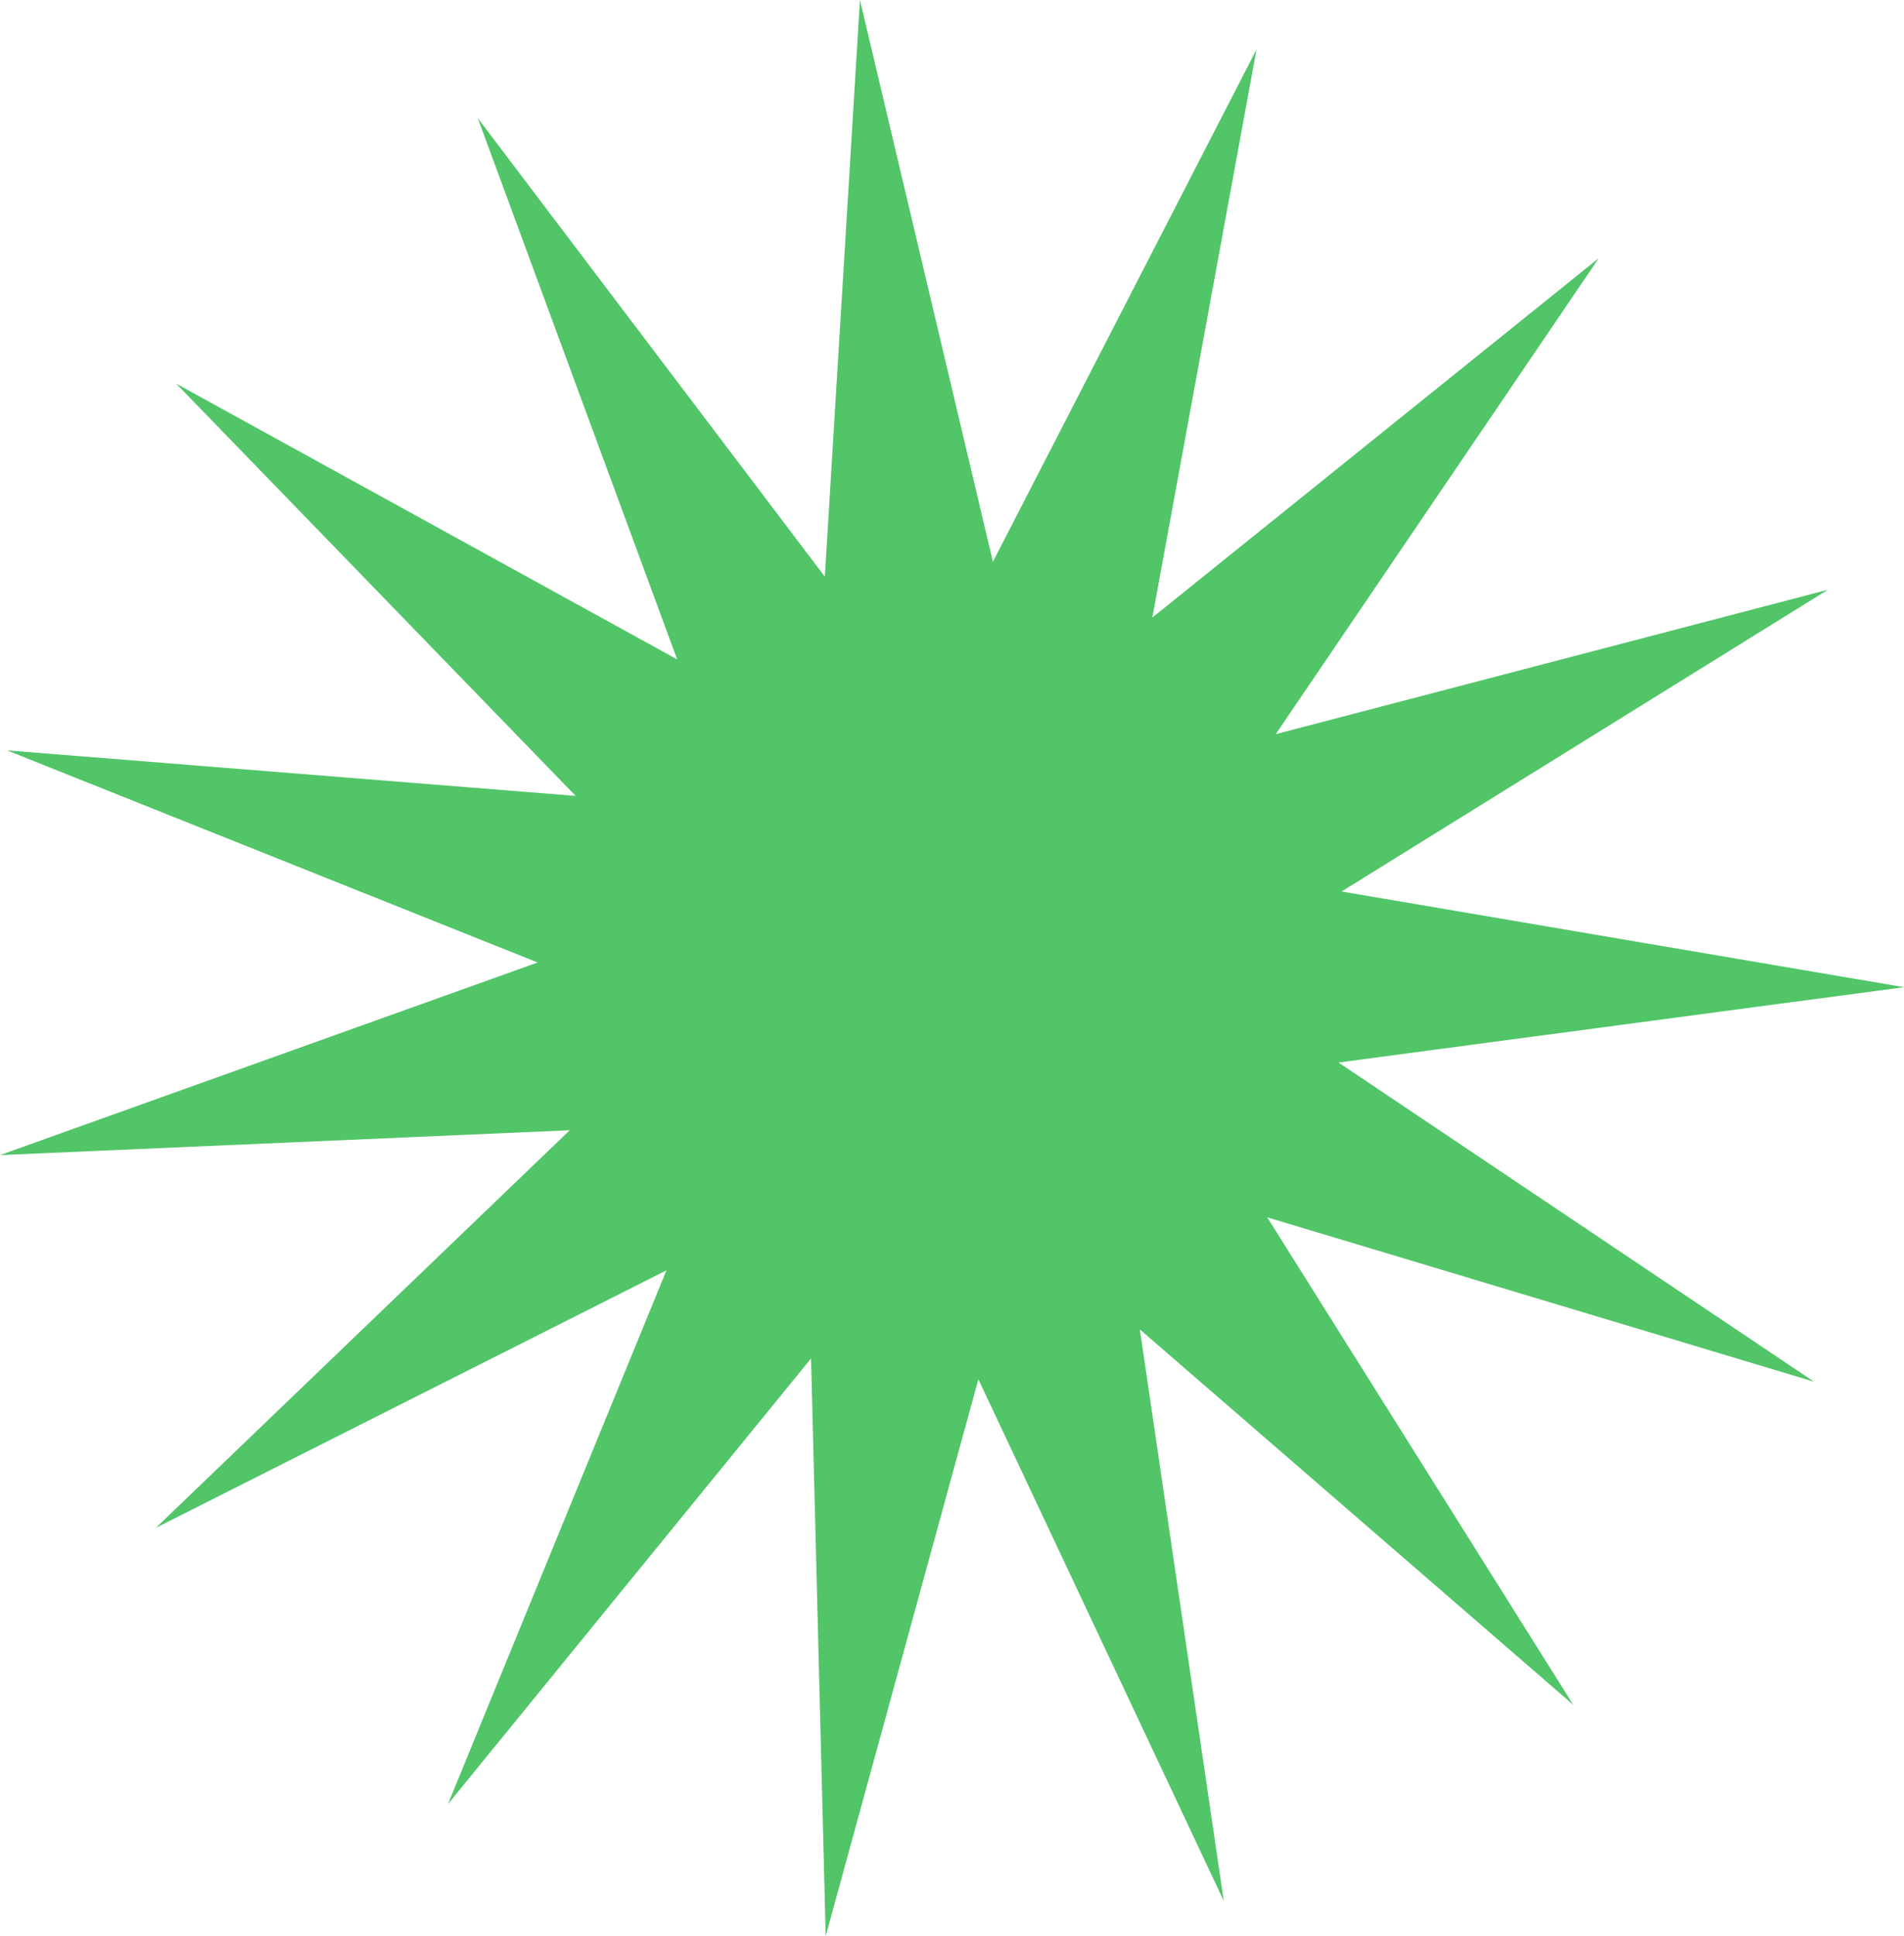 <svg xmlns="http://www.w3.org/2000/svg" fill="none" viewBox="0 0 61 62" height="62" width="61">
<path fill="#51C568" d="M42.882 34.027L61 31.615L42.981 28.55L58.562 18.887L40.872 23.511L51.223 8.266L36.918 19.778L40.256 1.583L31.811 17.991L27.551 0L26.426 18.468L15.308 3.785L21.695 21.118L5.644 12.285L18.443 25.489L0.226 24.031L17.224 30.824L0 36.992L18.254 36.196L4.994 48.929L21.352 40.682L14.352 57.776L25.984 43.504L26.454 62L31.345 44.171L39.206 60.875L36.518 42.574L50.404 54.597L40.599 38.985L58.115 44.248L42.882 34.027Z"></path>
</svg>

